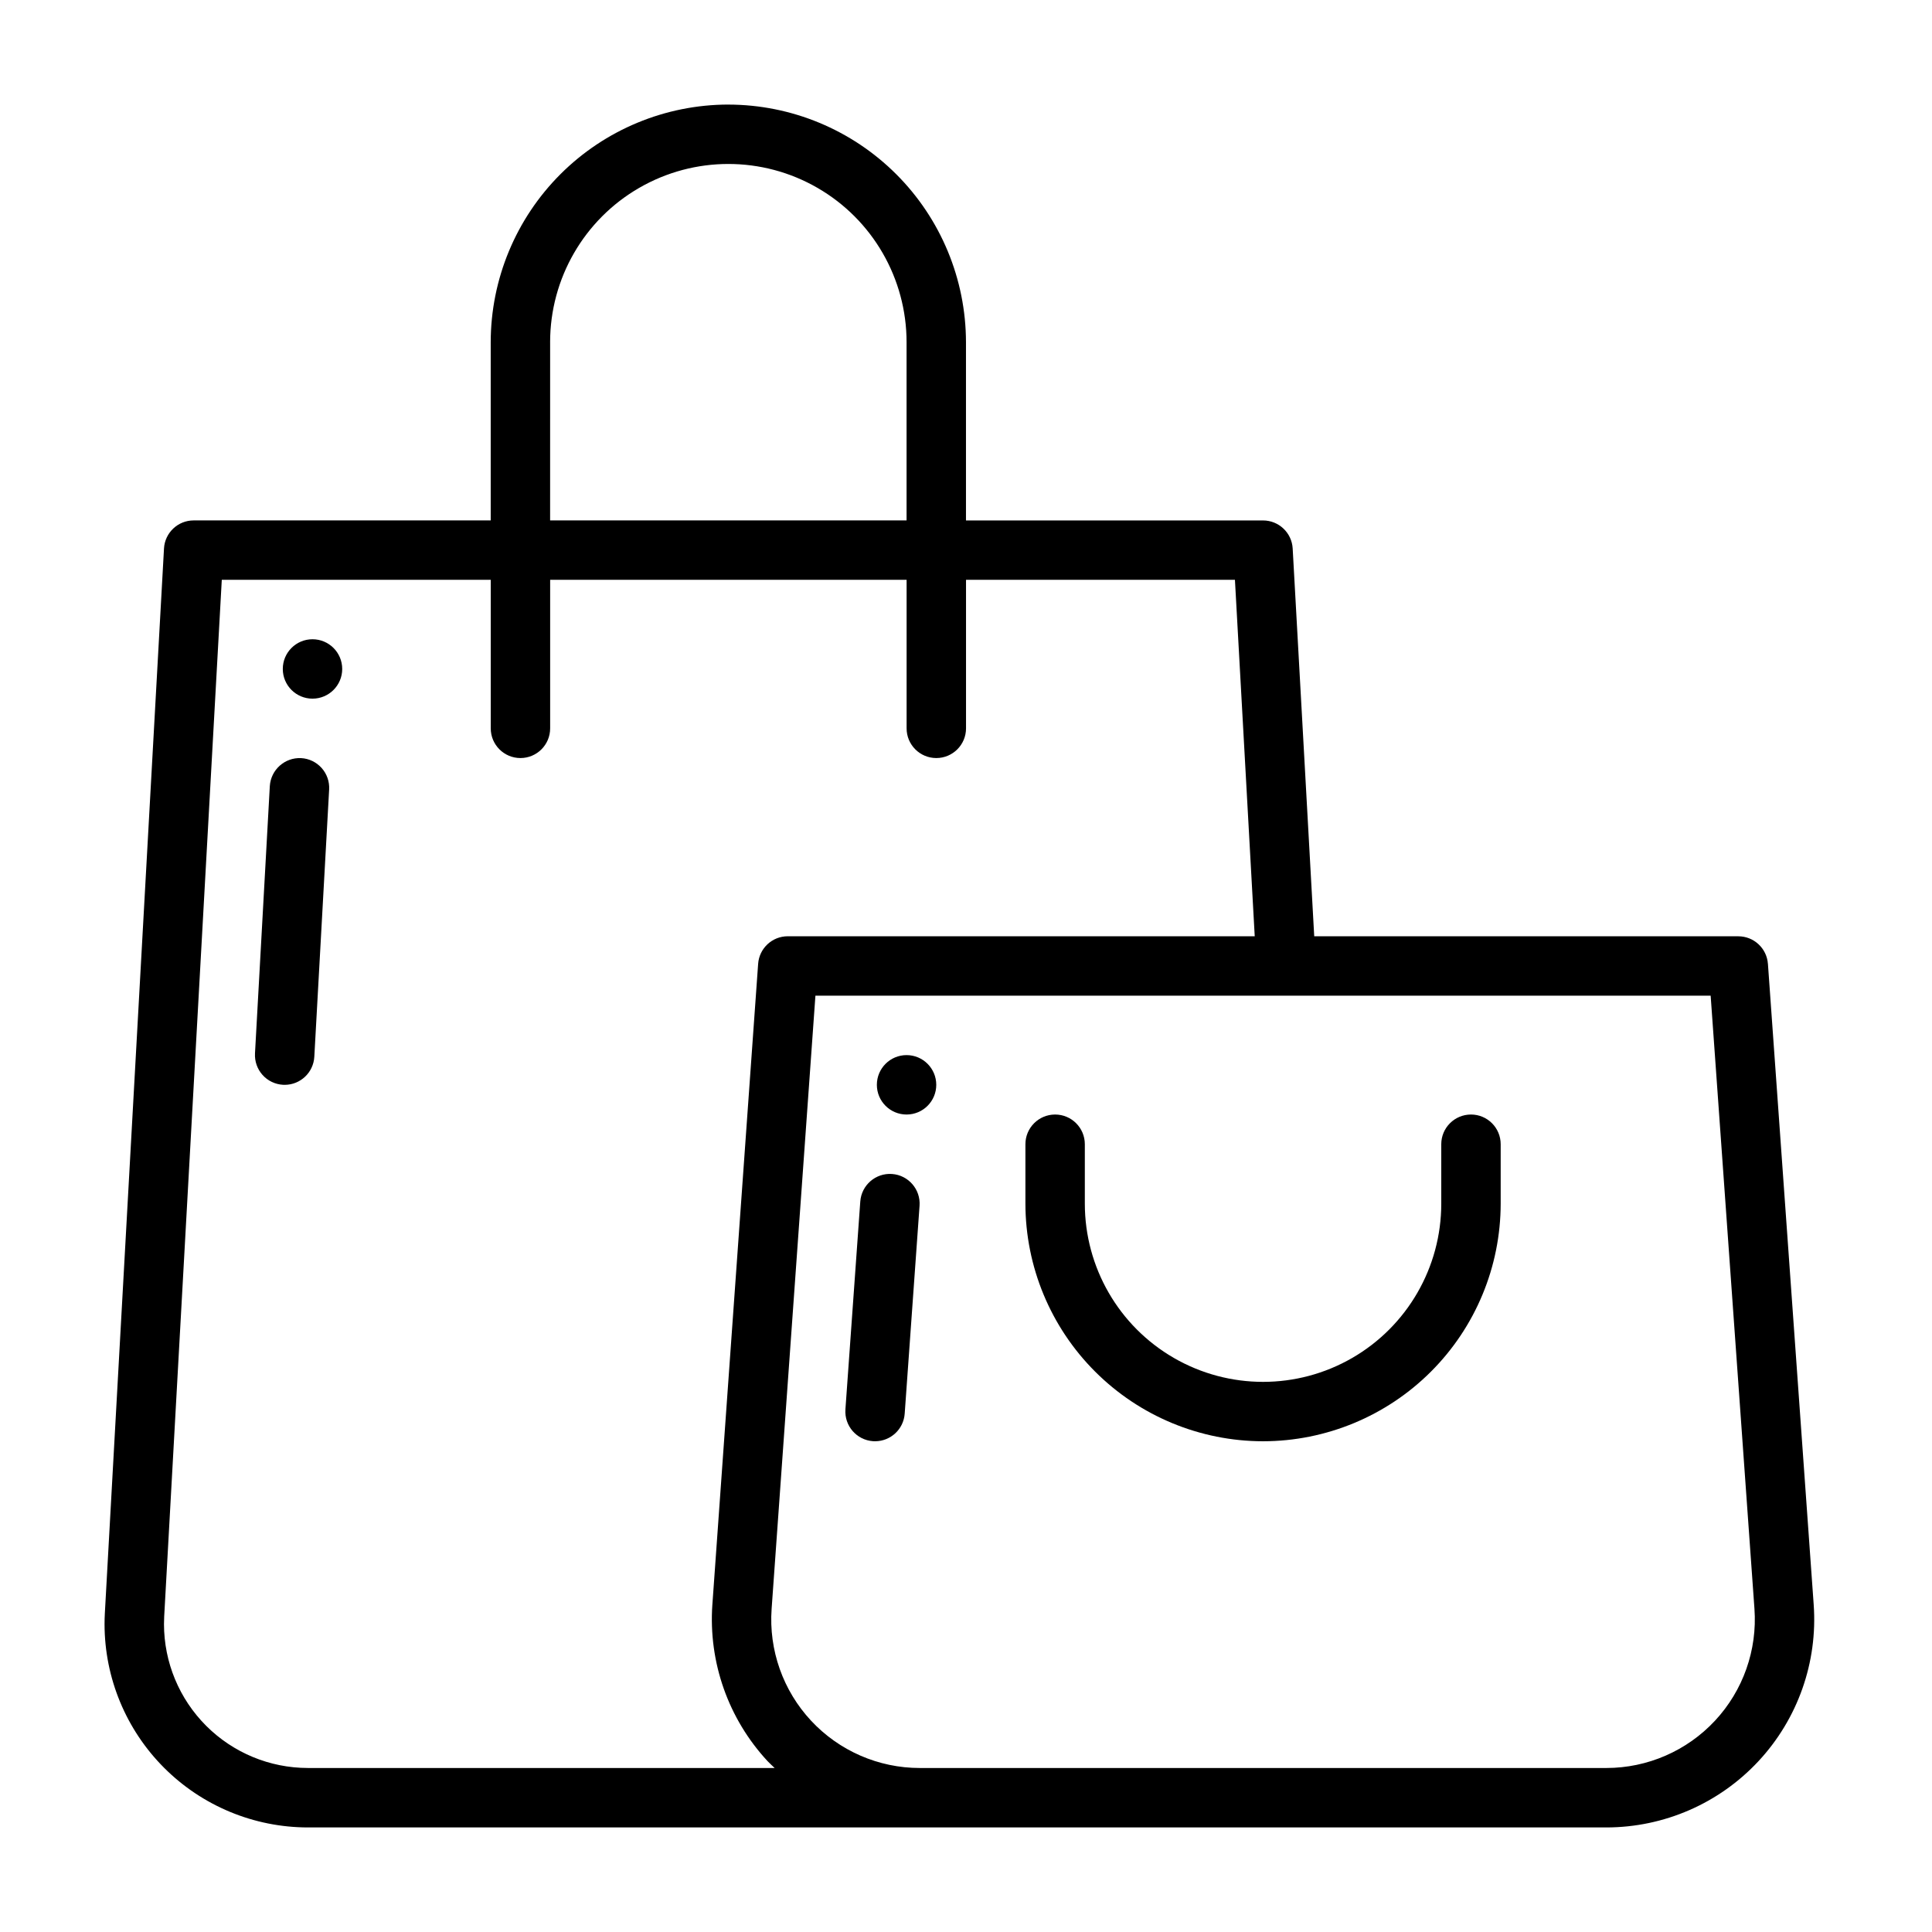 <?xml version="1.0" encoding="UTF-8"?>
<!-- Uploaded to: SVG Repo, www.svgrepo.com, Generator: SVG Repo Mixer Tools -->
<svg fill="#000000" width="800px" height="800px" version="1.1" viewBox="144 144 512 512" xmlns="http://www.w3.org/2000/svg">
 <g>
  <path d="m223.8 344.91c-4.332-0.215-8.031 3.098-8.297 7.426l-3.93 70.848h0.004c-0.117 2.086 0.602 4.129 1.996 5.688 1.391 1.555 3.344 2.492 5.43 2.609 0.145 0.012 0.297 0.012 0.441 0.012 4.176-0.004 7.621-3.269 7.852-7.438l3.93-70.848v-0.004c0.113-2.082-0.602-4.129-1.996-5.684-1.391-1.555-3.344-2.496-5.43-2.609z"/>
  <path d="m375.34 525.93c0.191 0.012 0.379 0.02 0.57 0.02v-0.004c4.125-0.004 7.551-3.191 7.844-7.309l3.938-55.105c0.309-4.336-2.957-8.102-7.293-8.414-4.336-0.309-8.102 2.957-8.414 7.293l-3.941 55.105h0.004c-0.309 4.336 2.957 8.102 7.293 8.414z"/>
  <path d="m234.69 321.28c0 4.348-3.527 7.871-7.875 7.871s-7.871-3.523-7.871-7.871 3.523-7.871 7.871-7.871 7.875 3.523 7.875 7.871"/>
  <path d="m392.12 431.49c0 4.348-3.523 7.871-7.871 7.871s-7.871-3.523-7.871-7.871c0-4.348 3.523-7.875 7.871-7.875s7.871 3.527 7.871 7.875"/>
  <path d="m478.72 525.95c16.695-0.016 32.703-6.66 44.508-18.465 11.809-11.805 18.449-27.812 18.469-44.508v-15.746c0-4.348-3.523-7.871-7.871-7.871-4.348 0-7.875 3.523-7.875 7.871v15.746c0 16.871-9 32.465-23.613 40.902-14.613 8.438-32.621 8.438-47.234 0-14.613-8.438-23.613-24.031-23.613-40.902v-15.746c0-4.348-3.527-7.871-7.875-7.871-4.348 0-7.871 3.523-7.871 7.871v15.746c0.02 16.695 6.66 32.703 18.469 44.508 11.805 11.805 27.812 18.449 44.508 18.465z"/>
  <path d="m337.02 171.71c-16.699 0.02-32.703 6.66-44.512 18.465-11.805 11.809-18.445 27.812-18.465 44.512v47.23h-78.723c-4.176 0-7.625 3.262-7.859 7.434l-15.676 282.19c-0.051 0.961-0.078 1.926-0.078 2.887 0.016 14.277 5.695 27.969 15.793 38.066 10.098 10.098 23.789 15.777 38.07 15.797h344.11c15.297-0.004 29.906-6.359 40.328-17.555 10.426-11.195 15.727-26.219 14.641-41.477l-12.129-169.82h-0.004c-0.293-4.121-3.723-7.312-7.852-7.312h-112.38l-5.711-102.77c-0.23-4.172-3.684-7.434-7.859-7.434h-78.719v-47.23c-0.02-16.699-6.66-32.703-18.469-44.512-11.805-11.805-27.812-18.445-44.508-18.465zm-47.23 62.977h-0.004c0-16.875 9.004-32.469 23.617-40.906s32.617-8.438 47.23 0c14.617 8.438 23.617 24.031 23.617 40.906v47.23h-94.465zm307.55 173.18 11.609 162.51v-0.004c0.777 10.898-3.008 21.629-10.453 29.625-7.445 7.996-17.883 12.539-28.809 12.539h-181.94c-10.926 0-21.363-4.543-28.809-12.539-7.445-7.996-11.23-18.727-10.453-29.625l11.609-162.51zm-126.07-110.21 5.246 94.465-123.75-0.004c-4.129 0-7.559 3.191-7.852 7.312l-12.129 169.82h-0.004c-1.062 15.254 4.234 30.27 14.637 41.477 0.594 0.637 1.25 1.203 1.871 1.812l-123.71-0.004c-10.109-0.012-19.797-4.031-26.941-11.176-7.148-7.148-11.168-16.836-11.18-26.941 0-0.691 0.02-1.387 0.055-2.047l15.262-274.71h71.277v39.359c0 4.348 3.523 7.871 7.871 7.871 4.348 0 7.871-3.523 7.871-7.871v-39.359h94.465v39.359c0 4.348 3.523 7.871 7.871 7.871s7.875-3.523 7.875-7.871v-39.359z"/>
 </g>
</svg>